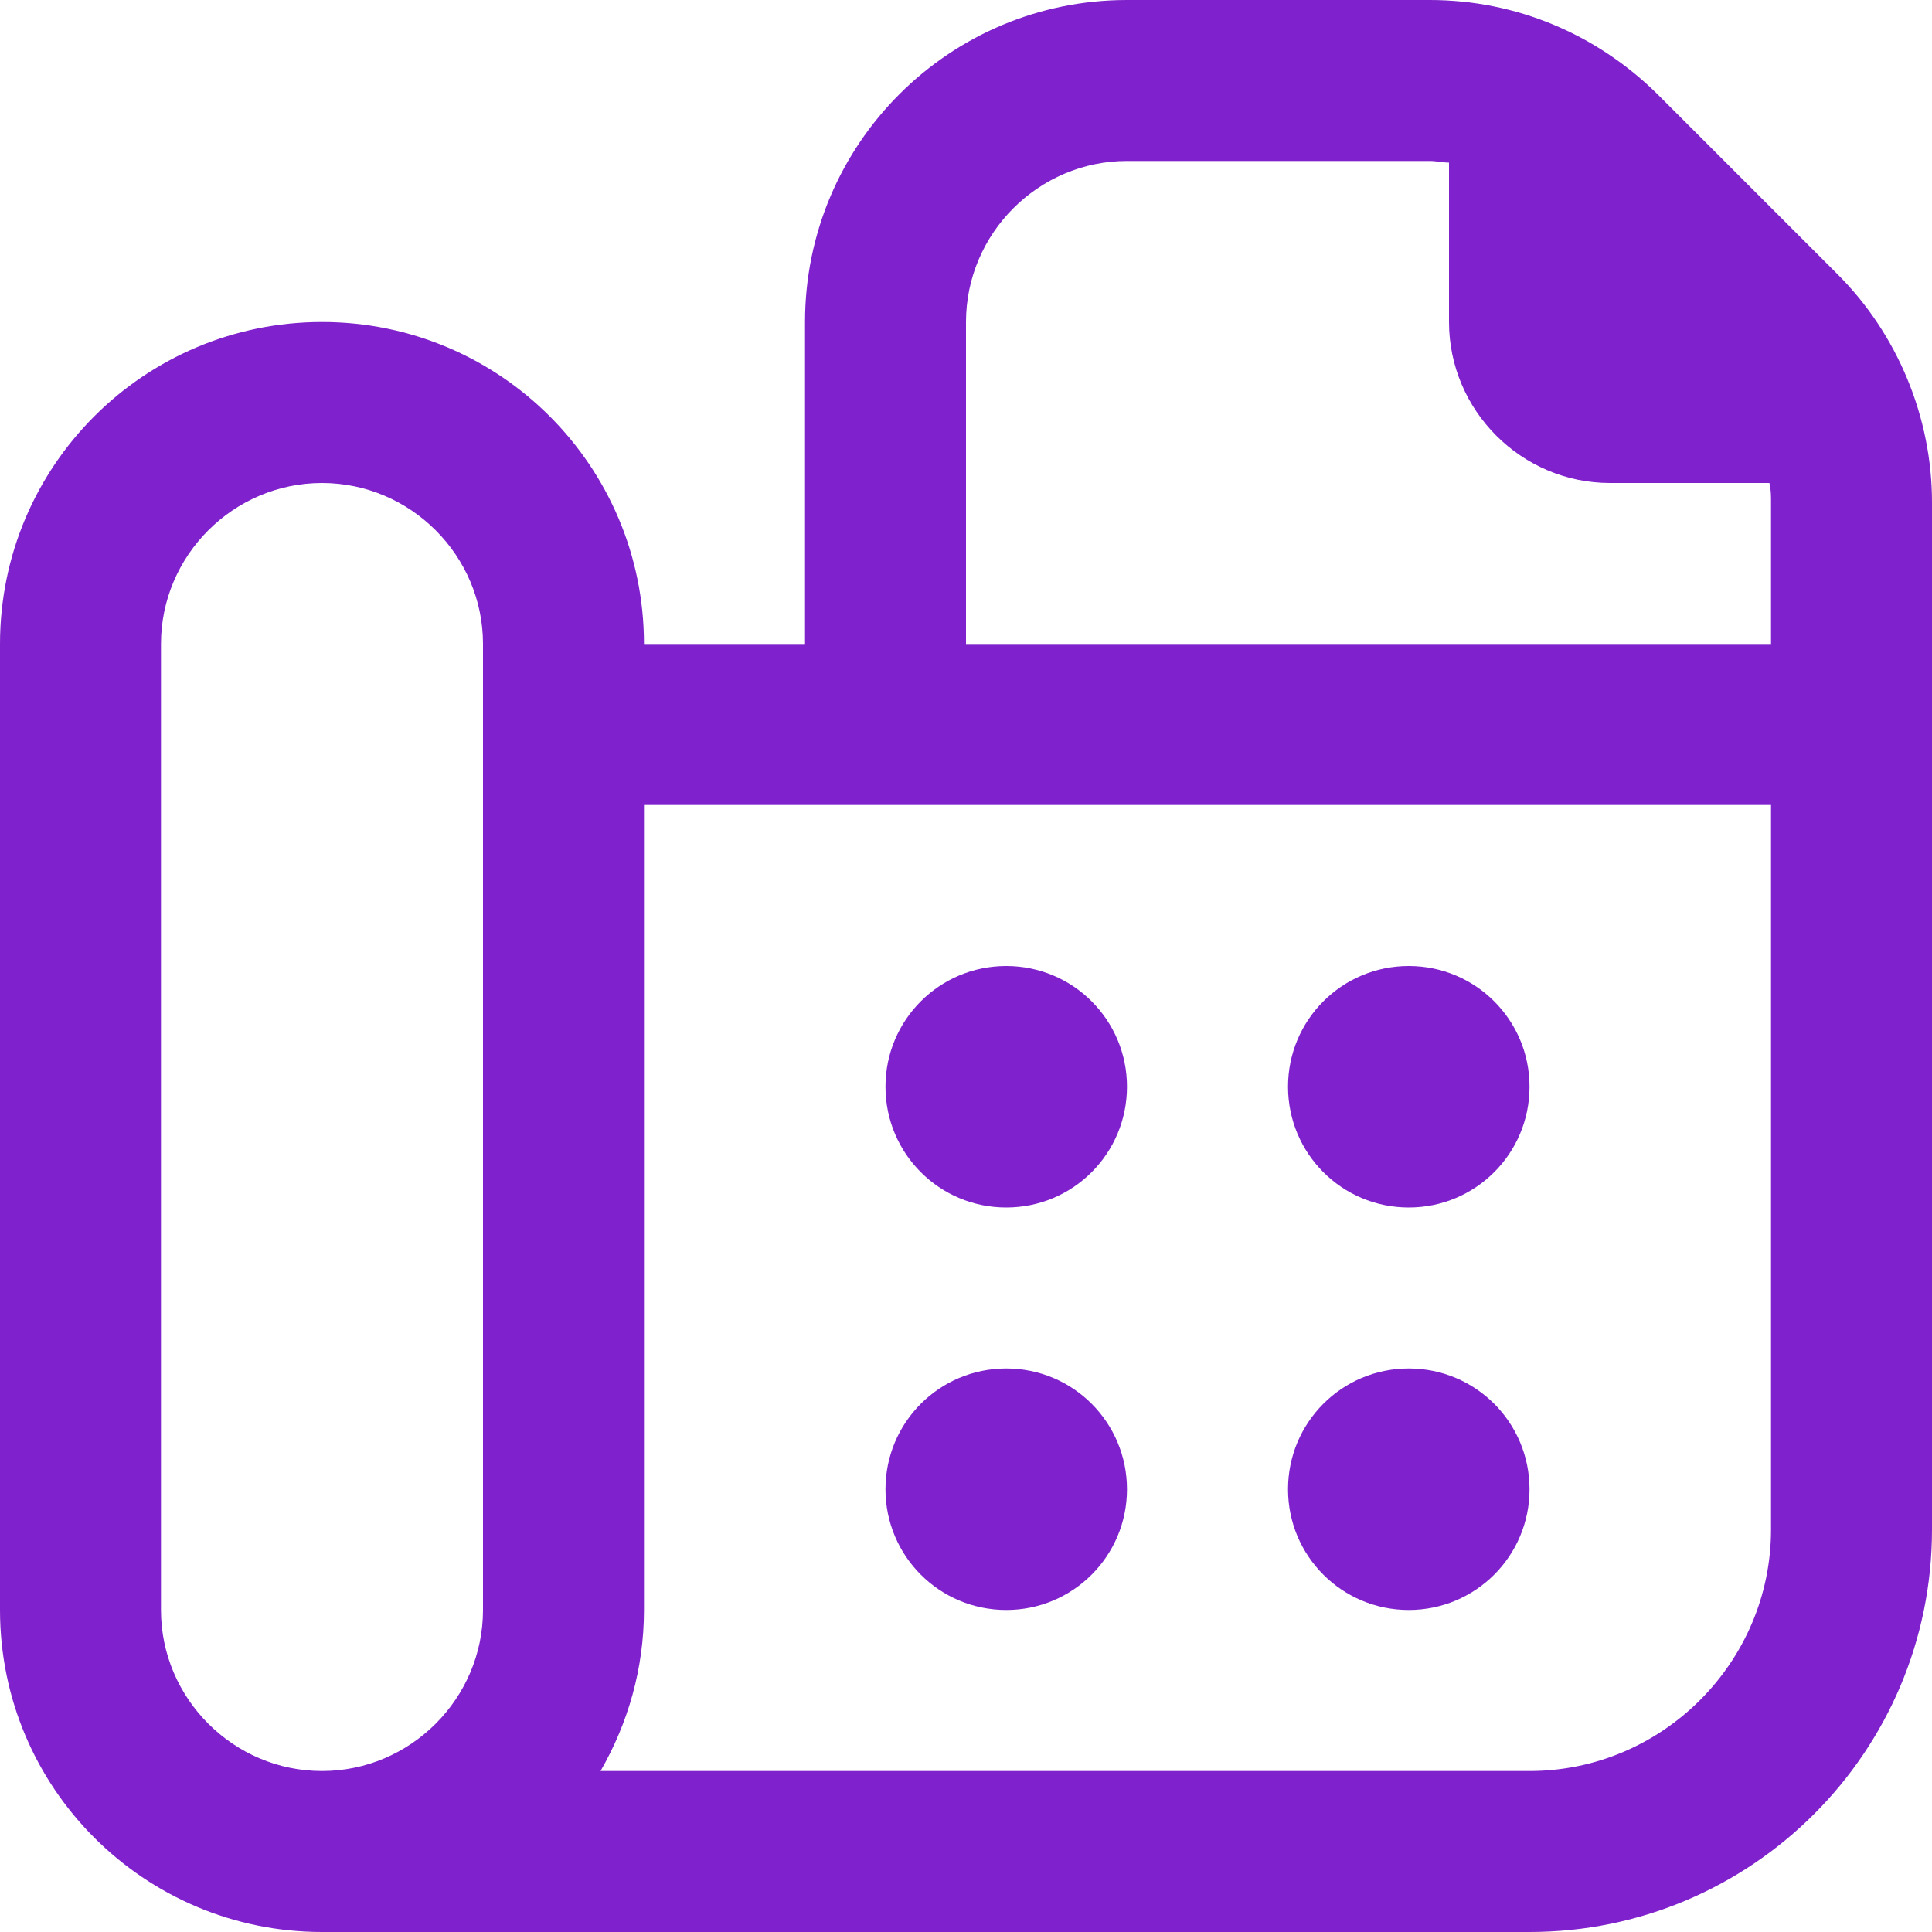 <svg width="25" height="25" viewBox="0 0 25 25" fill="none" xmlns="http://www.w3.org/2000/svg">
<g clip-path="url(#clip0_6211_97)">
<path d="M11.458 14.062C11.458 13.198 12.156 12.5 13.021 12.5C13.885 12.5 14.583 13.198 14.583 14.062C14.583 14.927 13.885 15.625 13.021 15.625C12.156 15.625 11.458 14.927 11.458 14.062ZM13.021 17.708C12.156 17.708 11.458 18.406 11.458 19.271C11.458 20.135 12.156 20.833 13.021 20.833C13.885 20.833 14.583 20.135 14.583 19.271C14.583 18.406 13.885 17.708 13.021 17.708ZM18.229 15.625C19.094 15.625 19.792 14.927 19.792 14.062C19.792 13.198 19.094 12.5 18.229 12.5C17.365 12.5 16.667 13.198 16.667 14.062C16.667 14.927 17.365 15.625 18.229 15.625ZM18.229 20.833C19.094 20.833 19.792 20.135 19.792 19.271C19.792 18.406 19.094 17.708 18.229 17.708C17.365 17.708 16.667 18.406 16.667 19.271C16.667 20.135 17.365 20.833 18.229 20.833ZM25 6.5V19.792C25 22.667 22.667 25 19.792 25H4.167C1.865 25 0 23.135 0 20.833V8.333C0 6.031 1.865 4.167 4.167 4.167C6.469 4.167 8.333 6.031 8.333 8.333H10.417V4.167C10.417 1.865 12.281 0 14.583 0H18.5C19.615 0 20.656 0.438 21.448 1.219L23.781 3.552C24.552 4.323 25 5.396 25 6.5ZM6.25 8.333C6.25 7.188 5.312 6.25 4.167 6.25C3.021 6.25 2.083 7.188 2.083 8.333V20.833C2.083 21.979 3.021 22.917 4.167 22.917C5.312 22.917 6.25 21.979 6.25 20.833V8.333ZM12.5 8.333H22.917V6.5C22.917 6.417 22.917 6.333 22.896 6.25H20.833C19.688 6.25 18.75 5.312 18.75 4.167V2.104C18.667 2.104 18.583 2.083 18.5 2.083H14.583C13.438 2.083 12.5 3.021 12.5 4.167V8.333ZM22.917 10.417H8.333V20.833C8.333 21.594 8.125 22.302 7.771 22.917H19.792C21.51 22.917 22.917 21.51 22.917 19.792V10.417Z" fill="#7F21CC"/>
</g>
<defs>
<clipPath id="clip0_6211_97">
<rect width="25" height="25" fill="white"/>
</clipPath>
</defs>
</svg>
